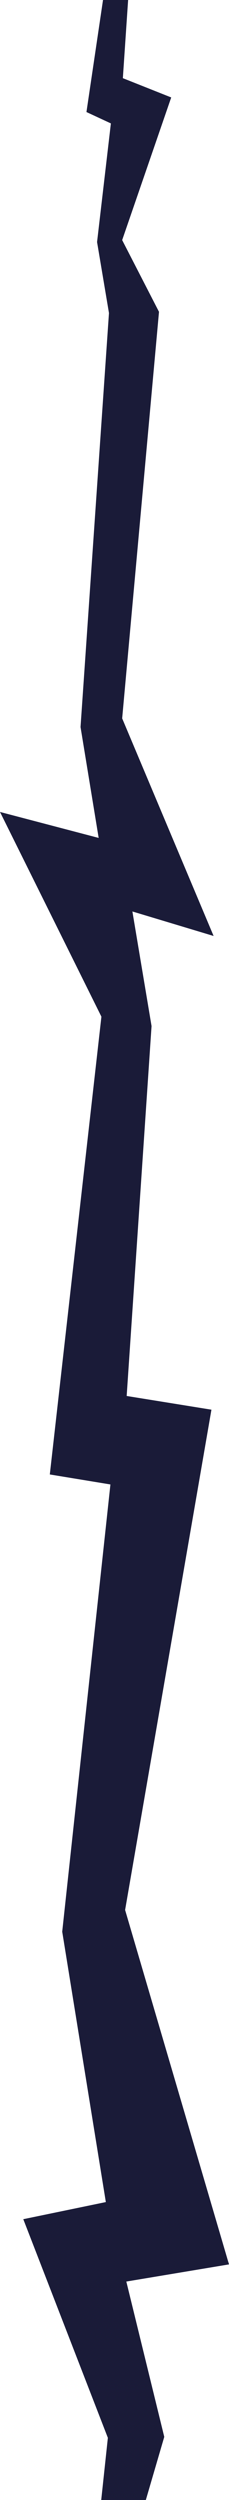 <?xml version="1.0" encoding="UTF-8"?><svg id="Calque_1" xmlns="http://www.w3.org/2000/svg" viewBox="0 0 60 652.68" preserveAspectRatio="none">
  <defs>
    <style>
      .cls-1 {
        fill: #1a1b38;
      }
    </style>
  </defs>
  <polygon class="cls-1" points="32.19 20.41 44.86 25.44 32.01 62.68 41.66 81.41 32.01 187.55 55.97 244.36 34.69 237.96 39.71 267.88 33.19 364.45 55.4 368.03 32.78 498.64 60 591.17 33.1 595.65 43.04 636.2 38.21 652.68 26.52 652.68 28.26 636.45 6.1 579.37 27.73 574.9 16.3 504.31 28.93 387.55 13.05 384.94 26.57 265.43 0 211.98 25.85 218.76 21.1 189.81 28.55 81.73 25.43 63.19 29.05 32.22 22.65 29.25 26.99 0 33.57 0 32.19 20.41" />
</svg>